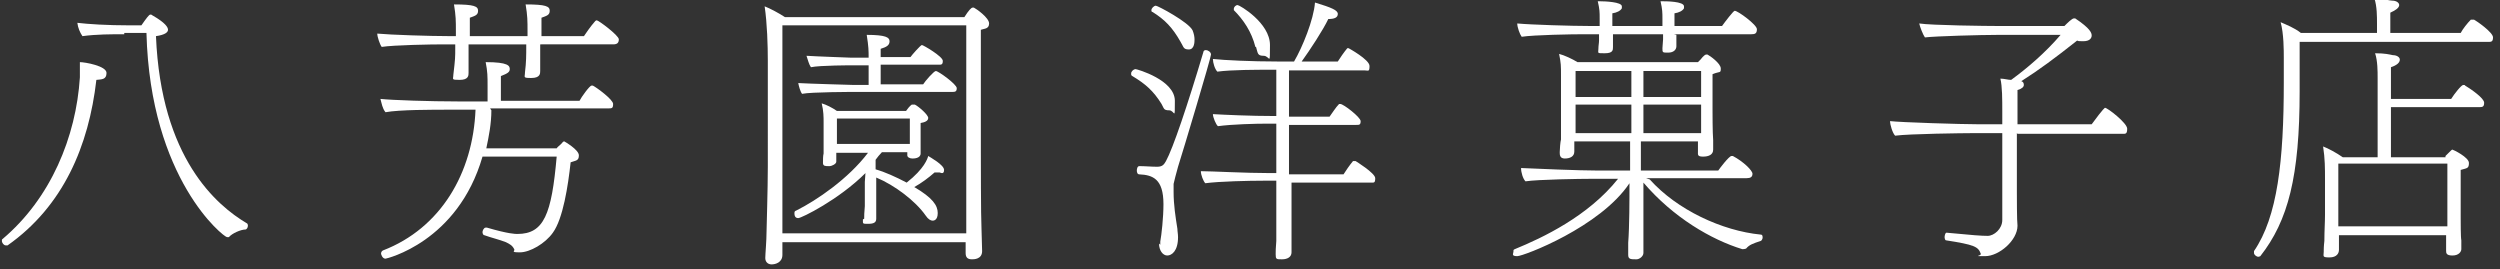 <?xml version="1.0" encoding="UTF-8"?>
<svg id="_レイヤー_2" xmlns="http://www.w3.org/2000/svg" version="1.1" viewBox="0 0 394.3 42.5">
  <rect x="0" y="0" width="394.3" height="42.5" fill="#333333" stroke="none"/>
  <!-- Generator: Adobe Illustrator 29.2.1, SVG Export Plug-In . SVG Version: 2.1.0 Build 116)  -->
  <defs>
    <style>
      .st0 {
        fill: #fff;
      }
    </style>
  </defs>
  <path class="st0" d="M12.6,10.2v-.4c.8,0,4.2.6,4.2,1.7s-.8,1-1.6,1.1c-1.2,10.4-5.2,19.9-14,26.1-.1,0-.2,0-.3,0-.3,0-.6-.4-.6-.7s0-.2.1-.3c7.6-6.4,11.6-16.1,12.2-25.5,0-.4,0-1.3,0-2ZM19.6,5.4c-2,0-4.4,0-6.6.3-.4-.6-.7-1.3-.8-2.1,1.7.2,4.6.4,8.4.4h1.7c.7-1,1.2-1.7,1.4-1.7s.2,0,.3.1c2.1,1.2,2.5,1.9,2.5,2.3s-.5.8-1.9,1c.8,19.3,9.6,26.7,14.3,29.5.1,0,.2.2.2.4,0,.3-.2.6-.4.6-.7,0-2.1.6-2.6,1.2,0,0-.2,0-.3,0-.5,0-12.1-9.1-12.7-32.2h-3.5Z"/>
  <path class="st0" d="M85.2,7v2.5c0,.8,0,1.3,0,1.7s0,1.1-1.4,1.1-1-.1-1-.9c.2-1.6.2-2.6.2-4.4h-9.1v3.2c0,.4,0,.9,0,1.3s0,1.1-1.4,1.1-1-.1-1-.8h0c.3-2.5.3-2.8.3-4.2v-.6h-2c-1.7,0-7.7.1-9.6.4-.3-.4-.7-1.6-.7-2.1,2.1.2,8.4.4,11.4.4h1v-.8c0-1.6,0-2.4-.3-4.2,3.2,0,3.8.3,3.8,1s-.5.8-1.3,1.1v2.9h9.1v-.8c0-1.6,0-2.4-.3-4.2,3.2,0,3.8.3,3.8,1s-.5.8-1.3,1.1v2.9h6.7c.2-.3,1-1.5,1.8-2.4,0,0,.2-.1.2-.1.3,0,3.5,2.4,3.5,3s-.3.8-.9.8h-11.3ZM77.5,17.4c0,2.1-.4,4.1-.8,6h11.1c.1-.2.4-.4.6-.6l.3-.3c0-.1.2-.2.3-.2,0,0,2.3,1.3,2.3,2.2s-.5.8-1.3,1.1c-.4,3.7-1.2,8.9-2.8,11.1-1.2,1.7-3.6,3.1-5.2,3.1s-.7-.2-.9-.5c-.3-.6-.7-.8-1.3-1.1-1-.4-2.3-.7-3.4-1.1-.2,0-.3-.3-.3-.5s.2-.7.5-.7,0,0,.2,0c3.4,1,4.5,1,4.8,1,4.2,0,5.4-3.1,6.2-12.2h-11.7c-3.9,13.5-15.2,16.1-15.3,16.1-.5,0-.7-.7-.7-.8,0-.2.1-.4.3-.5,9.1-3.5,14.2-12.2,14.6-22.2h-3.9c-3,0-8.1,0-10.3.4-.5-.6-.6-1.4-.8-2.1,1.8.2,7.9.4,12.2.4h4.7v-2.5c0-1.4,0-2.2-.3-3.7,3.6,0,3.8.6,3.8,1.1s-.4.7-1.4,1.1v3.9s12.4,0,12.4,0c.3-.6,1.6-2.4,1.9-2.4s.2,0,.2,0c.6.3,3.2,2.2,3.2,2.9s-.2.7-.8.7h-18.6Z"/>
  <path class="st0" d="M123.4,38.3c0,.8,0,1.7,0,1.9h0c0,1.2-1.1,1.5-1.7,1.5s-1-.4-1-1,.2-2.7.2-4.2c0-.6.2-6.6.2-10.3V9.6c0-2.4-.1-5.9-.5-8.6.8.3,2.3,1.1,3.2,1.7h28.3c.7-1.1,1.1-1.5,1.3-1.5s.1,0,.2,0c.4.2,2.4,1.6,2.4,2.5s-.8.8-1.3,1v19.3c0,.6,0,10.3.1,12,0,.5.1,3.5.1,3.6,0,1.3-1.3,1.3-1.6,1.3-.7,0-1-.3-1-1s0-1.1,0-1.7h-28.9ZM152.5,4h-29.1v22c0,3.5,0,9,0,10.8h29c0-1.5,0-11.3,0-12V4ZM136.3,34.5c0-.4,0-1,.1-2v-3.8c0,0,.1-1.4.1-1.4-4.2,4.2-10.1,7.1-10.6,7.1s-.6-.4-.6-.7,0-.4.3-.5c3.2-1.6,8.2-5,11.3-9.1h-5v1.4h0c0,.4-.8.7-1,.7h-.3c-.4,0-.8,0-.8-.5s0-1.1.1-1.5c0-.7,0-2.5,0-2.9,0,0,0-1.6,0-2,0-.8,0-1.8-.3-3,.7.2,1.7.7,2.4,1.2h10.9c.2-.3.6-.8.9-1,0,0,.2,0,.3,0h.2c.6.3,2.1,1.6,2.1,2.1s-.6.7-1.2.8v1.2c0,.7,0,1.4,0,2.4,0,.1,0,1,0,1.2h0c0,.8-1.1.8-1.3.8-.4,0-.8-.2-.8-.5v-.5h-4c-.4.4-.7.8-1,1.2v1.5c1.4.4,3.2,1.2,4.9,2.1,2.8-2.2,3.3-3.8,3.4-4.2.3.2,2.5,1.4,2.5,2.2s-.6.4-.7.4c-.2,0-.5,0-.8,0-.9.8-2.1,1.7-3.2,2.3,2.9,1.7,3.7,2.9,3.7,4.1s-.7,1.2-.8,1.2c-.3,0-.7-.2-1.1-.8-1.6-2.3-4.9-4.8-7.8-6v.3c0,.8,0,3.3,0,4.2s0,1.7,0,2c0,.6-.4.8-1.3.8s-.8,0-.8-.7h0ZM134.7,14.5s-6.8,0-8.2.3c-.3-.4-.5-1.2-.6-1.7,1.5.1,8.8.3,8.8.3h2.3v-3.1h-2.6s-5.1,0-6.5.3c-.3-.4-.5-1.2-.7-1.8,1.5.1,7.1.3,7.1.3h2.7c0-1.1,0-1.7-.3-3.6,3,0,3.6.4,3.6,1s-.4.9-1.4,1.2v1.3h4.7c.2-.3,1.6-1.9,1.8-1.9s3.3,1.8,3.3,2.5-.3.6-.9.6h-8.9v3.1s6.7,0,6.7,0c.3-.5,1.7-2.1,2-2.1.4,0,3.3,2.1,3.3,2.7s-.3.6-.8.6h-15.3ZM132,18.8c0,1.3,0,3.3,0,3.3v.6h11.5c0-.6,0-1.3,0-1.5v-2.5h-11.5Z"/>
  <path class="st0" d="M183.2,16.4c-1.3-2.1-2.6-3.2-4.6-4.4-.1,0-.2-.2-.2-.3s0-.3.1-.4c.1-.2.4-.4.6-.4s6.2,1.7,6.2,5,0,1.5-.9,1.5-.8-.3-1.2-1ZM183,38.6c0-.2,0-.3,0-.5.2-1.1.5-3.8.5-5.9,0-4-1.7-4.6-3.8-4.7-.3,0-.4-.3-.4-.6s.1-.7.4-.7h0c.9,0,1.9.1,2.8.1s1.1-.4,1.4-.9c1.1-2,3.4-8.8,5.9-17.2,0-.2.2-.3.4-.3.3,0,.8.3.8.7,0,.5-4.4,15.2-5.2,17.7-.3,1.1-.6,2.2-.7,2.7,0,.4,0,.8,0,1.3,0,2,.3,3.9.6,5.8,0,.4.1.8.1,1.3,0,2.2-1,2.9-1.7,2.9s-1.3-.8-1.3-1.9ZM186.2,6.6c-1.3-2.3-2.5-3.5-4.4-4.7-.2,0-.2-.2-.2-.3,0-.3.4-.7.7-.7s5.2,2.6,5.8,3.9c.2.5.3,1,.3,1.4s0,1.6-.9,1.6-.8-.4-1.3-1.2ZM203.7,28.4v4c0,1.8,0,4.5,0,5.4s0,1.7,0,2c0,.7-.6,1.1-1.5,1.1s-1,0-1-.8h0c0-.4,0-1,.1-2.1,0-1,0-4.4,0-5.9v-3.6h-2.1c-2.1,0-6.9.1-9.1.4-.3-.3-.7-1.3-.7-1.9h0c1.7,0,7,.3,10.9.3h1v-7.8h-1.3c-2,0-5.7.1-7.9.4-.3-.2-.8-1.4-.8-1.9h0c1.7.1,5.9.3,9.8.3h.2v-7.3h-1c-2,0-6.1,0-8.3.3-.4-.4-.7-1.4-.7-2,1.8.2,6.2.4,10.1.4h2.7c1.3-2.2,3.1-6.6,3.3-9.3,2.6.8,3.6,1.2,3.6,1.8s-.6.8-1.5.8c-.8,1.7-2.9,4.9-4.2,6.7h5.7c.3-.5,1-1.5,1.5-2.1,0,0,.2,0,.2,0s3.3,1.8,3.3,2.8-.2.7-.8.7h-11.9v7.3h6.4c.3-.4,1-1.5,1.5-2,0,0,.1,0,.2,0,.5,0,3.2,2.1,3.2,2.7s-.2.6-.7.6h-10.6v7.8h8.6c.3-.5,1-1.5,1.5-2.1,0,0,0,0,.1,0,0,0,.1,0,.2,0h.1c0,0,3.1,1.9,3.1,2.7s-.2.7-.7.7h-12.9ZM198,7.4c-.6-2.4-1.9-4.3-3.4-5.8,0,0,0-.1,0-.2,0-.3.3-.6.6-.6s5.1,2.8,5.1,6.3,0,1.7-1,1.7-.9-.4-1.2-1.4Z"/>
  <path class="st0" d="M260.2,28.3c4.3,4.8,11.4,8.1,17.5,8.7.3,0,.3.3.3.5,0,.2-.2.5-.3.5-1.2.4-1.8.6-2.3,1.2,0,0-.2.1-.6.1-4.9-1.5-10.9-5-15.6-10.5,0,7.4,0,8.5,0,9.9,0,.4,0,.7,0,1.2s-.6,1-1.1,1c-.9,0-1.3,0-1.3-.7h0c0-.1,0-.8,0-1.9.2-2.6.2-6.9.2-9.4-4.6,6.9-16.7,11.5-17.7,11.5s-.6-.4-.6-.7,0-.3.2-.4c4.4-1.8,11.6-5.2,16.3-11.1h-4.2c-1.7,0-8.5.1-10.4.4-.4-.4-.7-1.4-.7-2.1h0c2.1.1,9.2.4,12.2.4h5v-4.6h-8.8c0,.5,0,1.4,0,1.6,0,.8-.7,1.1-1.5,1.1s-.8-.6-.8-1,.1-1.7.2-2c0-.4,0-1.3,0-3.8v-6.2c0-1.7,0-2-.3-3.5.8.2,2.1.8,2.9,1.3h19c.1-.1.3-.3.4-.4,0,0,.6-.8.9-.8s0,0,.2,0c.4.2,2.1,1.4,2.1,2.2s-.1.4-1.3.9v5.7c0,.4,0,3.5.1,4.7,0,.4,0,1.4,0,1.5,0,.8-.7,1.1-1.6,1.1s-.8-.3-.8-.8,0-1.2,0-1.6h-9v4.6h12.2c.2-.3,1.7-2.3,2.1-2.3s.1,0,.2,0c1.7.9,3.1,2.3,3.1,2.8s-.3.7-.9.7h-15.9ZM264.4,5.5v.5c0,.7,0,1,0,1.3,0,.5-.4,1-1.3,1s-.9,0-.9-.7h0c0-.4.1-1,.1-1.4,0-.2,0-.4,0-.8h-7.9v.5c0,.5,0,1,0,1.5s0,1-1.3,1-1,0-1-.7h0c0-.5.1-.9.1-1.3,0-.3,0-.6,0-1h-2.5c-1.7,0-7.8.1-9.7.4-.3-.4-.7-1.5-.7-2.1,2.1.2,8.6.4,11.5.4h1.5v-1.2c0-1,0-1.4-.3-2.7h.3c.8,0,3.5.1,3.5.8s0,.2,0,.3c-.2.4-.8.7-1.5.8v2h7.9v-1.1c0-1,0-1.5-.3-2.8h.3c.5,0,3.4,0,3.4.8s0,.2,0,.3c-.2.4-.8.7-1.5.8v2h7.5c.5-.7,1.8-2.4,2-2.4.5,0,3.5,2.2,3.5,2.9s-.3.8-.9.8h-12.2ZM257.3,13.9v-1.6s0-1.1,0-1.1h-8.8v4.1h8.8v-1.3ZM257.3,16.5h-8.8v4.5h8.8v-4.5ZM268.3,11.2h-9.1v4.1h9.1v-4.1ZM268.3,16.5h-9.1v4.5h9.1c0-1,0-2.5,0-2.9v-1.7Z"/>
  <path class="st0" d="M318.1,21v9.2c0,.7,0,4.7.1,5.4h0c0,2.3-2.9,4.8-5.1,4.8s-.5,0-.7-.4c-.4-1.1-1-1.4-5.5-2.1-.1,0-.2-.3-.2-.5s.1-.7.3-.7h0c4.2.4,5.5.5,6.5.5s2.3-1.1,2.3-2.5v-13.7h-4.8c-1.2,0-9.9.1-12.1.4-.4-.4-.8-1.7-.8-2.3,1.6.2,11.3.5,14,.5h3.7v-2c0-1.9,0-4-.3-5.2.6,0,1.2.2,1.7.2,2.6-1.9,5.4-4.3,7.8-7.1h-9.9c-2.6,0-9.9.2-11.5.4-.3-.4-.8-1.7-.9-2.2,1.9.3,10.7.4,12.5.4h10.4c.5-.5,1.2-1.2,1.5-1.2s.1,0,.2,0c2.4,1.6,2.6,2.3,2.6,2.7s-.3.9-1.3.9-.6,0-1-.1c-3.4,2.7-6.1,4.7-8.8,6.4.3.1.4.3.4.6,0,.3-.3.6-1,.8v5.4h11.7c1.9-2.6,2.1-2.6,2.1-2.6.4,0,3.5,2.4,3.5,3.3s-.3.8-.8.8h-16.5Z"/>
  <path class="st0" d="M362.7,6.6v7.8c0,13.4-1.8,20.4-6.2,26,0,0-.2.1-.3.1-.3,0-.7-.3-.7-.6s0-.2,0-.3c3.7-5.4,4.7-14.2,4.7-26.6s0-2.5,0-3.8,0-3.9-.5-5.7c.9.4,2.2.9,3.2,1.7h12v-1.5c0-1.1,0-2.7-.4-3.9,1.6,0,2.3.3,2.8.3.6,0,1.1.3,1.1.7h0c0,.4-.5.8-1.4,1.2v3.2h11.1c.3-.6,1.1-1.6,1.6-2.1,0,0,.2,0,.3,0s.1,0,.2,0c.4.2,3,2,3,2.8s-.4.7-.9.7h-29.8ZM368.9,37v1.2c0,.2,0,.9,0,1.2,0,.5-.3,1.2-1.5,1.2s-.9-.2-.9-.9v-.2s0-.7.1-1.5c0-1.6.1-2.9.1-4.1v-5.6c0-1.7,0-3.3-.3-5.2.8.3,2.1,1,3.1,1.7h5.5v-12.5c0-1.1,0-2.7-.4-3.9,1.6,0,2.3.2,2.8.3.6,0,1.1.3,1.1.7h0c0,.5-.5.9-1.4,1.2v5h9.5c.5-.8,1.6-2.2,1.9-2.2s.2,0,.3.1c1,.6,3,2,3,2.7s-.3.7-.9.7h-13.8v7.9h8.6v-.2c1-1,1-1,1.1-1s2.6,1.2,2.6,2.1-.3.8-1.3,1.1v7.5c0,.5,0,3.2.1,3.6,0,.5,0,1.3,0,1.4,0,.4-.4,1-1.4,1s-1-.4-1-.8,0-1.9,0-2.4h-17.1ZM386,34.7v-8.9h-17.2v9.9h17.2v-1Z"/>
</svg>